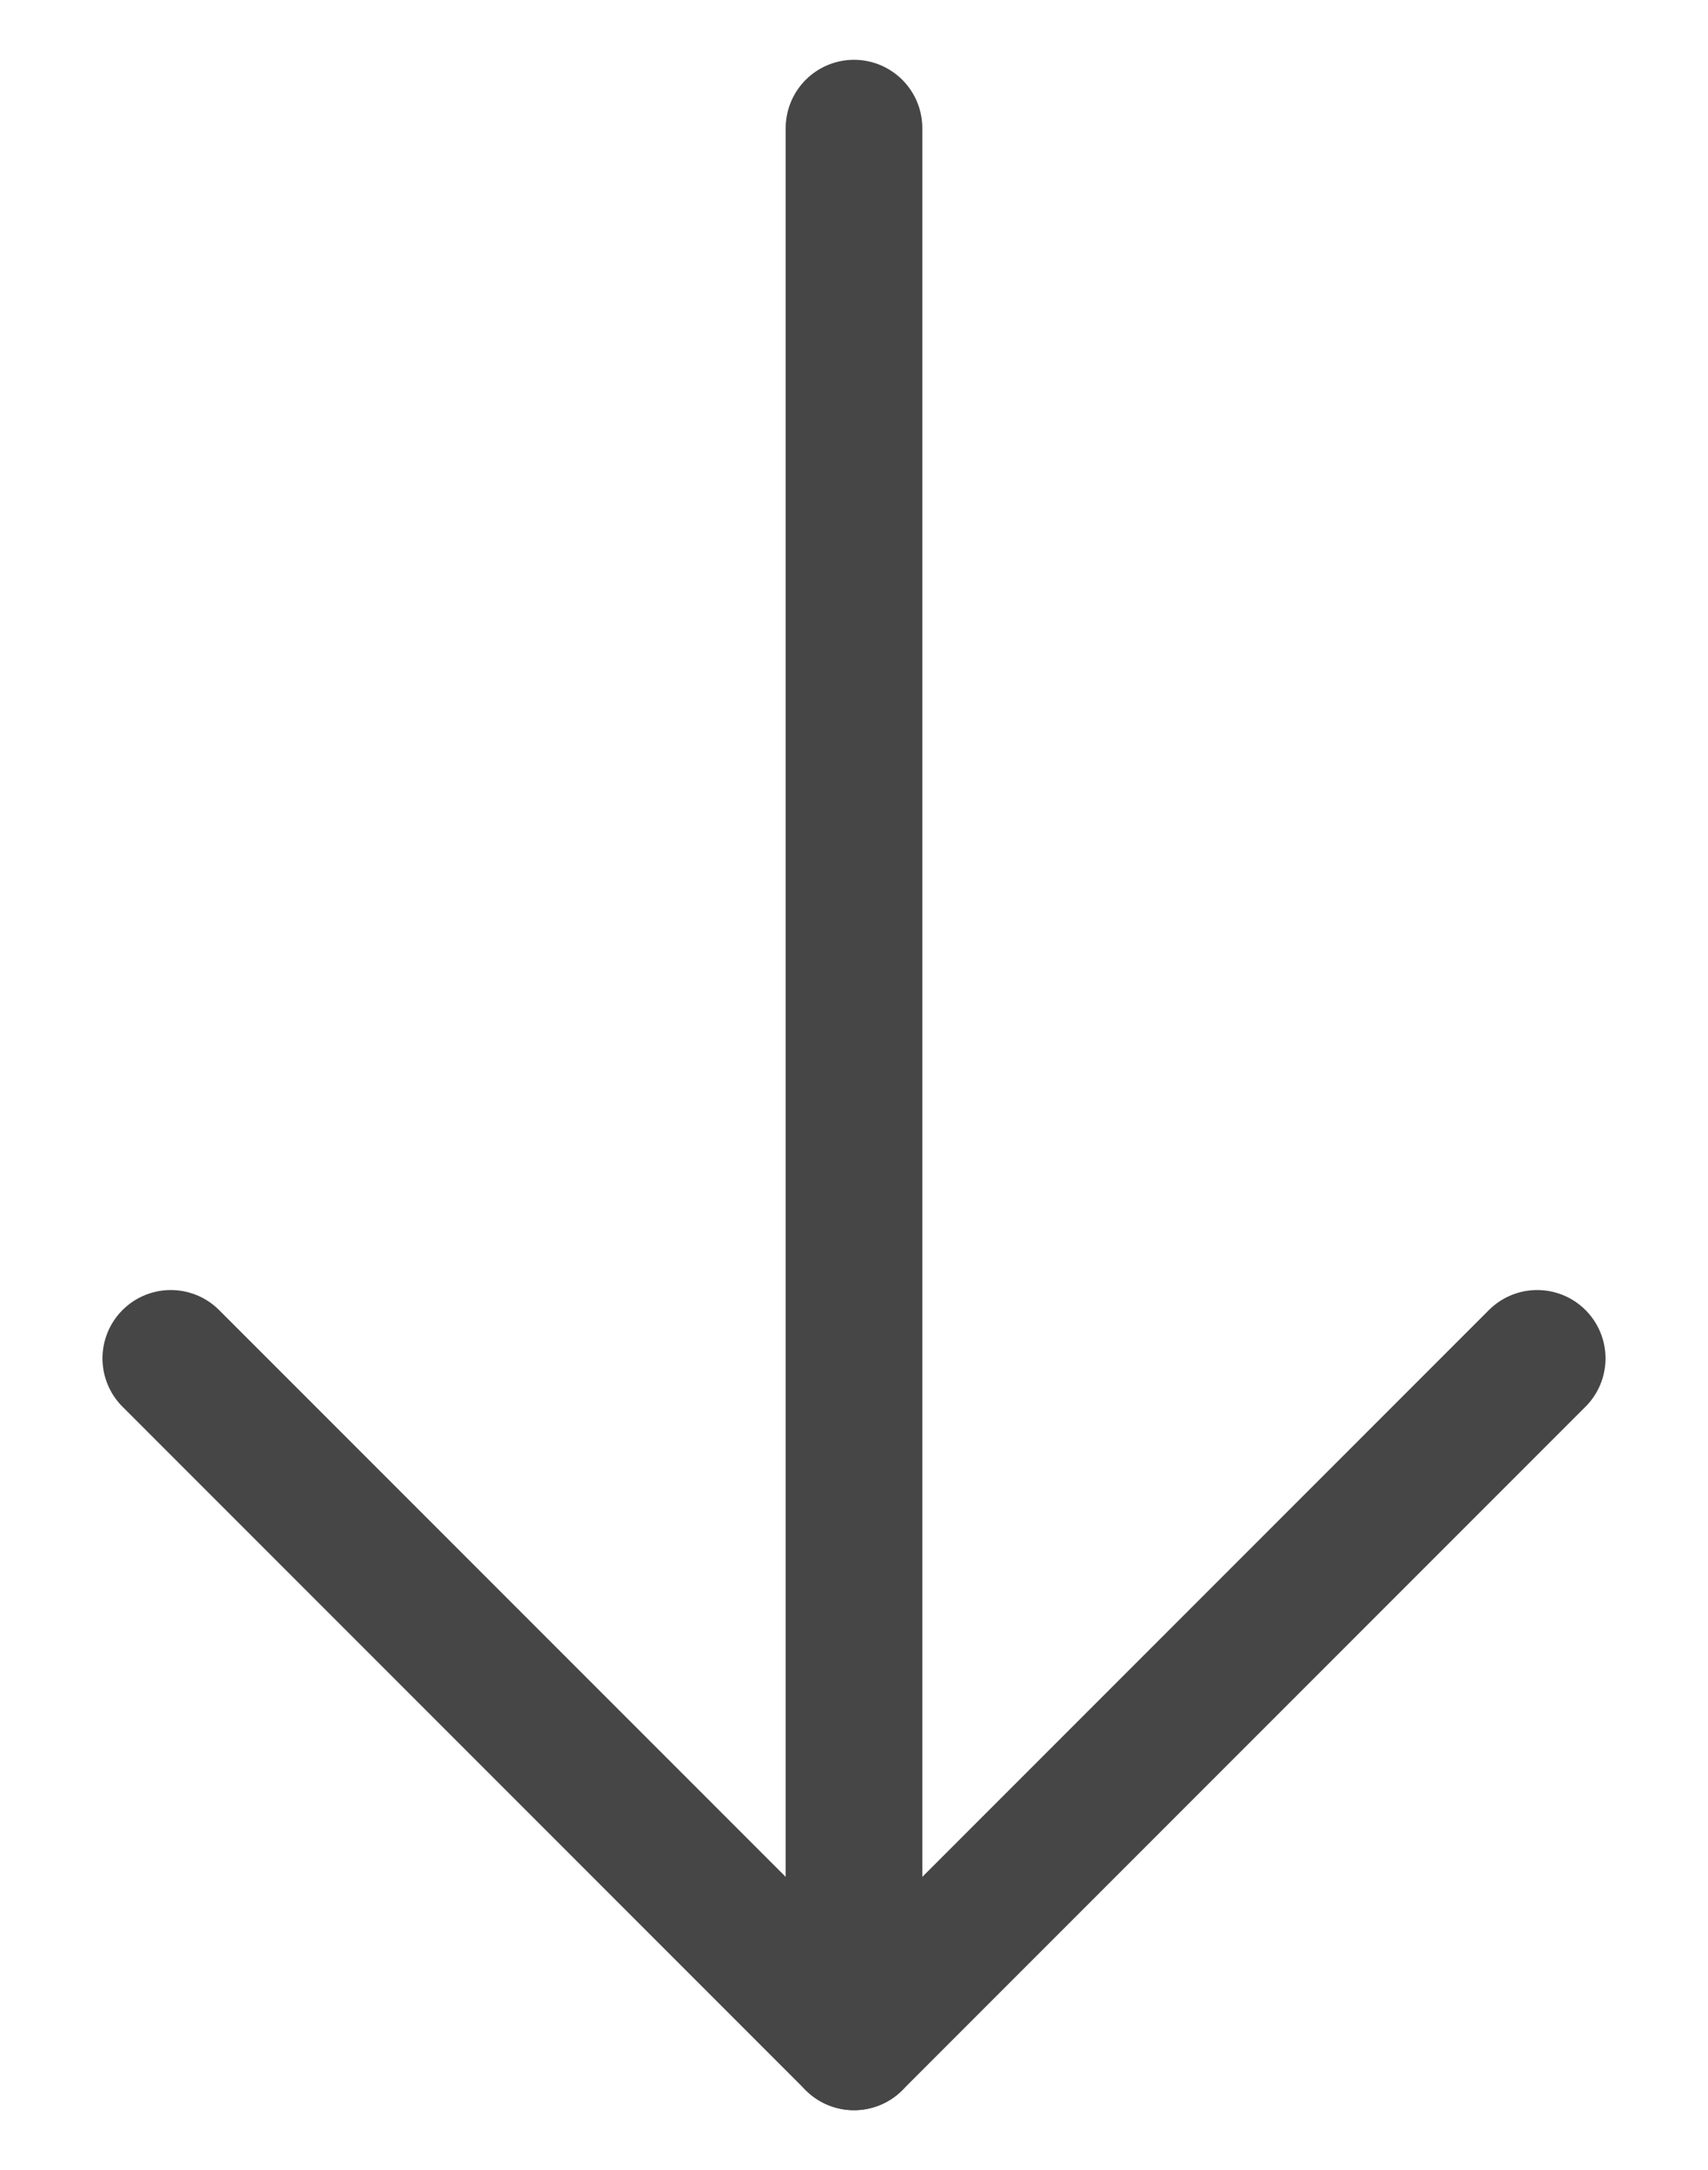 <?xml version="1.0" encoding="utf-8"?>
<!-- Generator: Adobe Illustrator 27.7.0, SVG Export Plug-In . SVG Version: 6.00 Build 0)  -->
<svg version="1.1" id="Capa_1" xmlns="http://www.w3.org/2000/svg" xmlns:xlink="http://www.w3.org/1999/xlink" x="0px" y="0px"
	 viewBox="0 0 100 127" style="enable-background:new 0 0 100 127;" xml:space="preserve">
<style type="text/css">
	.st0{fill:none;stroke:#464646;stroke-width:8;stroke-linecap:round;stroke-linejoin:round;stroke-miterlimit:10;}
</style>
<g id="logout">
	<g>
		<polyline class="st0" points="10,79.5 50,119.5 90,79.5 		"/>
		<line class="st0" x1="50" y1="119.5" x2="50" y2="7.5"/>
	</g>
</g>
</svg>
